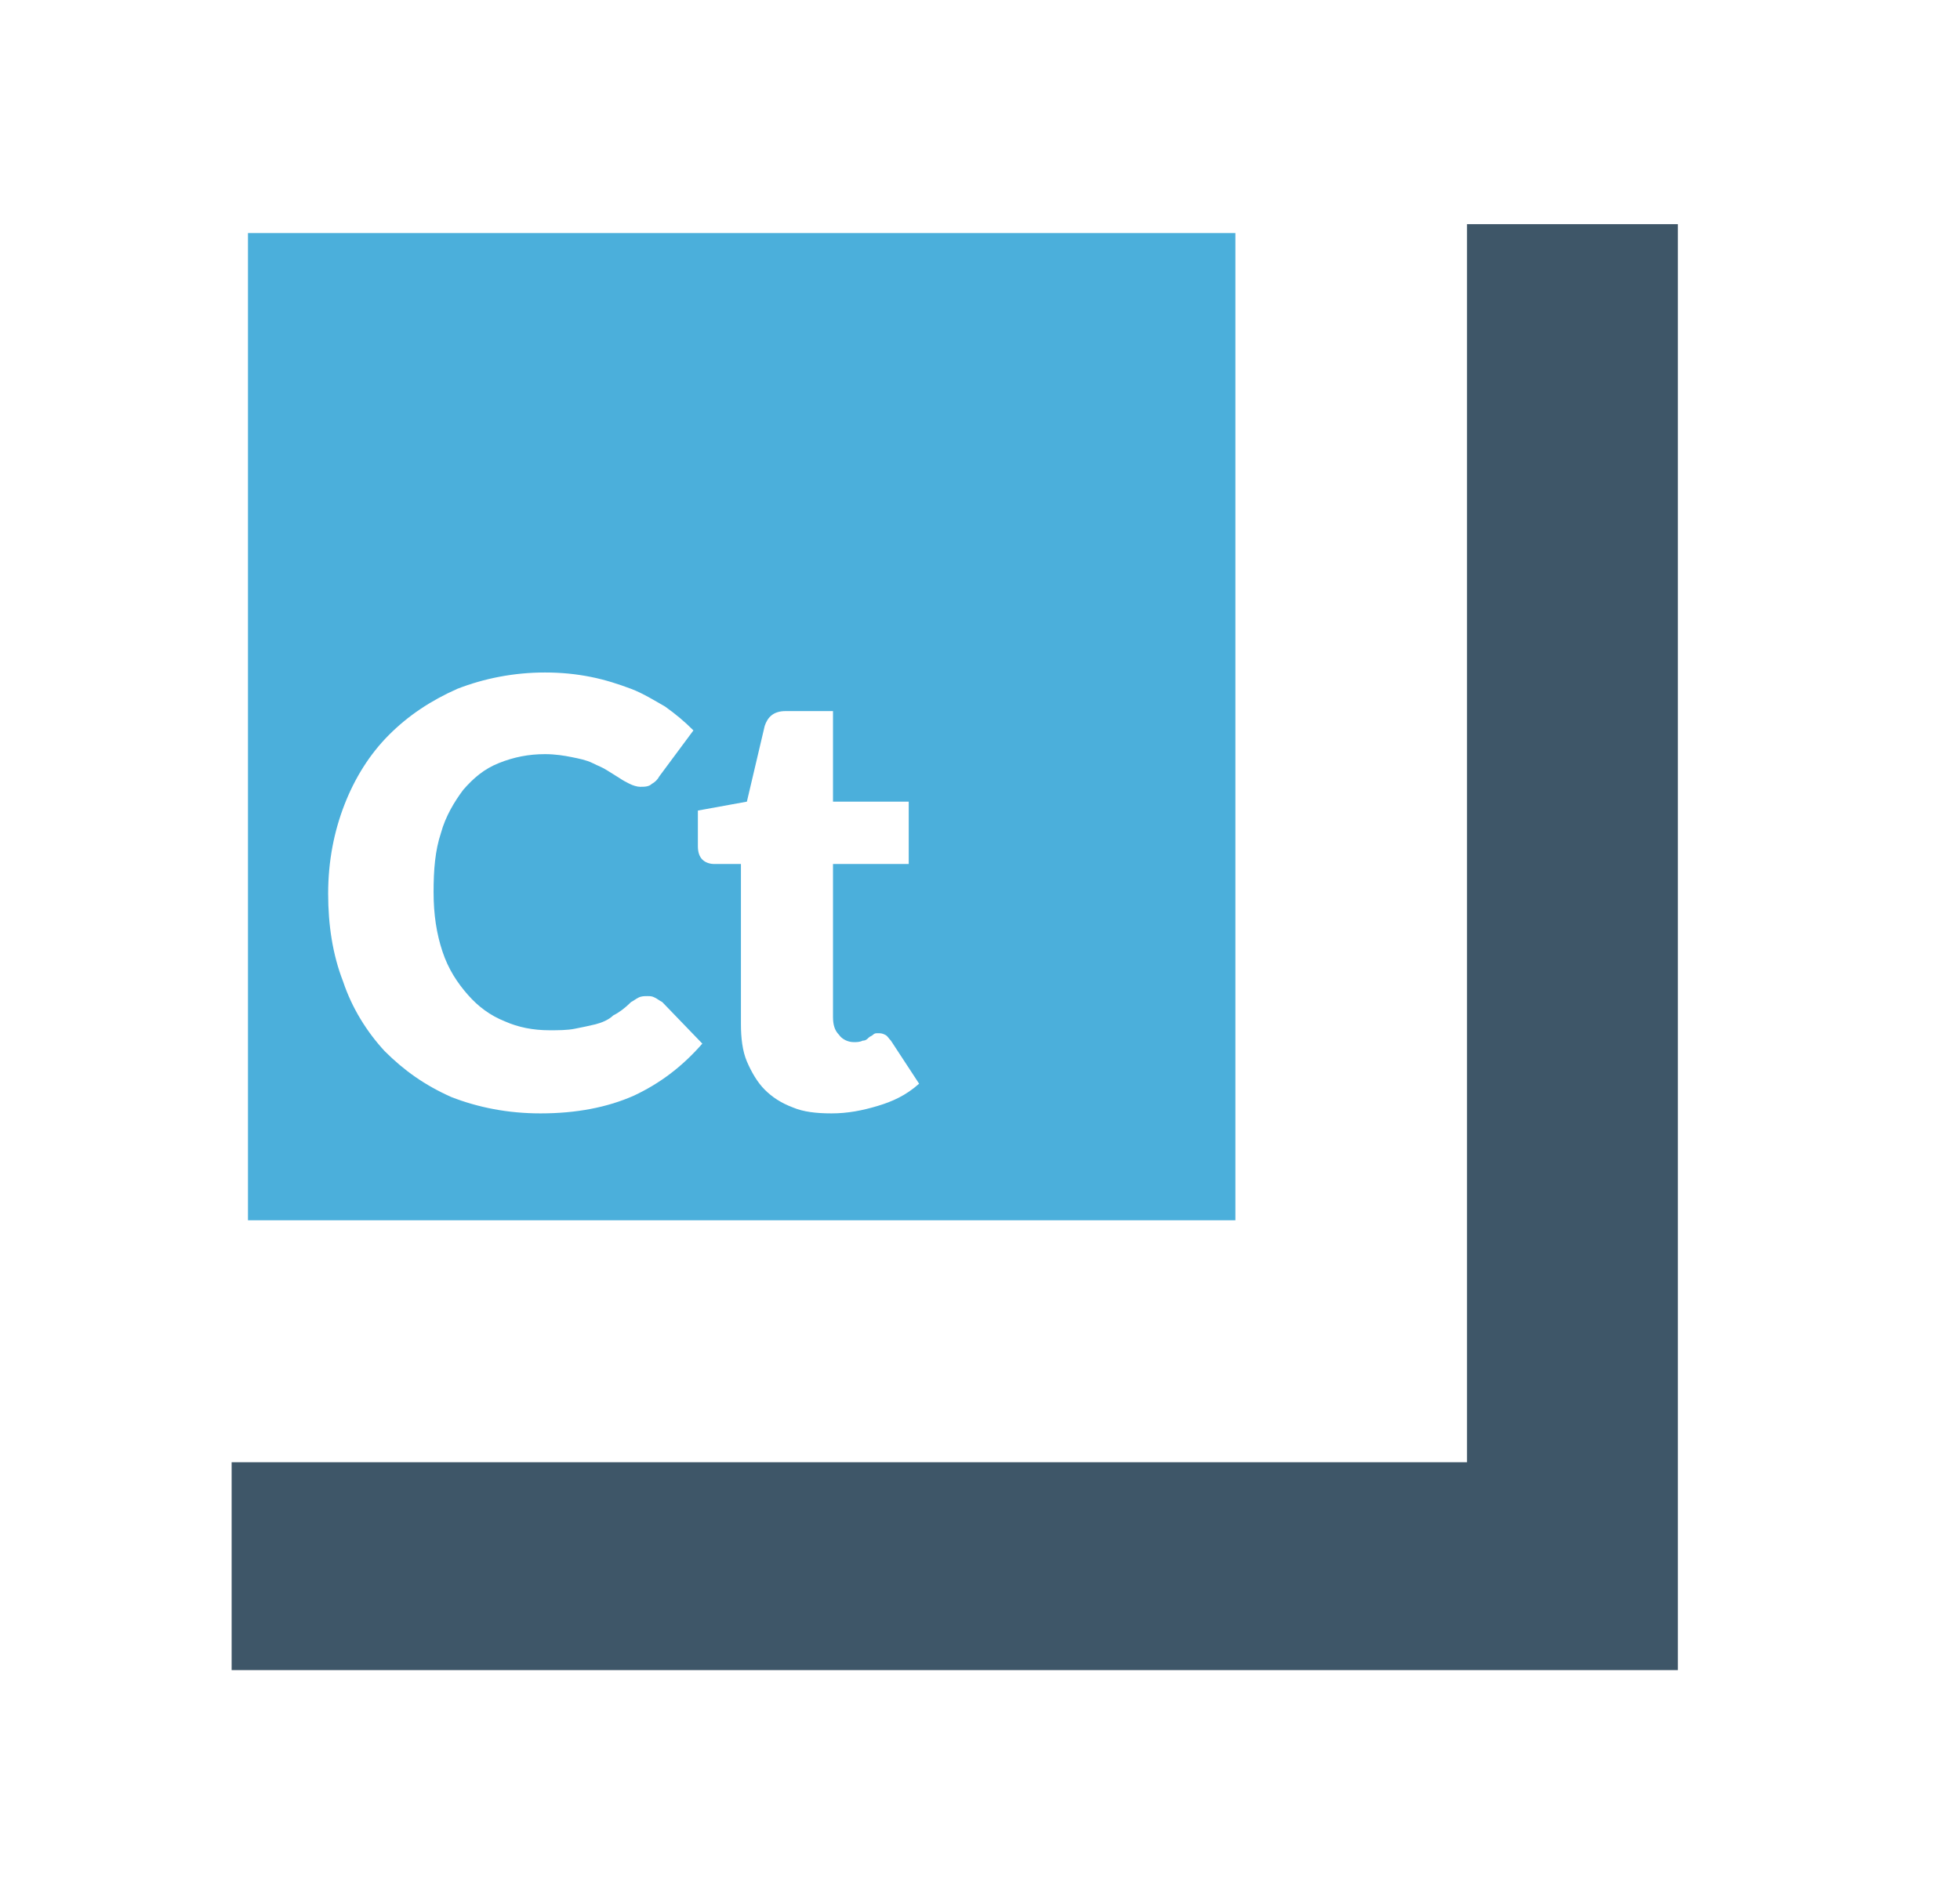<?xml version="1.0" encoding="utf-8"?>
<!-- Generator: Adobe Illustrator 22.0.1, SVG Export Plug-In . SVG Version: 6.00 Build 0)  -->
<!DOCTYPE svg PUBLIC "-//W3C//DTD SVG 1.1//EN" "http://www.w3.org/Graphics/SVG/1.1/DTD/svg11.dtd">
<svg version="1.1" id="Layer_1" xmlns="http://www.w3.org/2000/svg" xmlns:xlink="http://www.w3.org/1999/xlink" x="0px" y="0px"
	 viewBox="0 0 132 128" style="enable-background:new 0 0 132 128;" xml:space="preserve">
<style type="text/css">
	.st0{fill:#3E5668;}
	.st1{fill-rule:evenodd;clip-rule:evenodd;fill:#4BAFDB;}
</style>
<g>
	<g>
		<g>
			<polygon class="st0" points="98.8,15.1 98.8,98.5 15.6,98.5 15.6,112.5 113,112.5 113,15.1 			"/>
		</g>
	</g>
</g>
<path class="st1" d="M16.7,15.7v66.5h66.5V15.7H16.7z M42.7,73.8c-1.8,0.8-3.9,1.2-6.3,1.2c-2.2,0-4.2-0.4-6-1.1
	c-1.8-0.8-3.2-1.8-4.5-3.1c-1.2-1.3-2.2-2.9-2.8-4.7c-0.7-1.8-1-3.8-1-5.9c0-2.2,0.4-4.2,1.1-6c0.7-1.8,1.7-3.4,3-4.7
	c1.3-1.3,2.8-2.3,4.6-3.1c1.8-0.7,3.8-1.1,5.9-1.1c1.1,0,2.1,0.1,3.1,0.3s1.9,0.5,2.7,0.8s1.6,0.8,2.3,1.2c0.7,0.5,1.3,1,1.9,1.6
	l-2.3,3.1c-0.1,0.2-0.3,0.4-0.5,0.5c-0.2,0.2-0.5,0.2-0.8,0.2c-0.2,0-0.5-0.1-0.7-0.2c-0.2-0.1-0.4-0.2-0.7-0.4s-0.5-0.3-0.8-0.5
	c-0.3-0.2-0.6-0.3-1-0.5s-0.9-0.3-1.4-0.4s-1.1-0.2-1.8-0.2c-1.1,0-2.1,0.2-3.1,0.6s-1.7,1-2.4,1.8C30.6,54,30,55,29.7,56.1
	c-0.4,1.2-0.5,2.5-0.5,4c0,1.5,0.2,2.8,0.6,4c0.4,1.2,1,2.1,1.7,2.9c0.7,0.8,1.5,1.4,2.5,1.8c0.9,0.4,1.9,0.6,3,0.6
	c0.6,0,1.2,0,1.7-0.1c0.5-0.1,1-0.2,1.4-0.3c0.4-0.1,0.9-0.3,1.2-0.6c0.4-0.2,0.8-0.5,1.2-0.9c0.2-0.1,0.3-0.2,0.5-0.3
	c0.2-0.1,0.4-0.1,0.6-0.1c0.2,0,0.3,0,0.5,0.1c0.2,0.1,0.3,0.2,0.5,0.3l2.7,2.8C45.9,71.9,44.4,73,42.7,73.8z M59.1,74.5
	c-1,0.3-2,0.5-3.1,0.5c-1,0-1.9-0.1-2.6-0.4c-0.8-0.3-1.4-0.7-1.9-1.2c-0.5-0.5-0.9-1.2-1.2-1.9c-0.3-0.7-0.4-1.6-0.4-2.5V58.2h-1.8
	c-0.3,0-0.6-0.1-0.8-0.3C47.1,57.7,47,57.4,47,57v-2.4l3.3-0.6l1.2-5.1c0.2-0.6,0.6-1,1.4-1h3.2V54h5.1v4.2h-5.1v10.3
	c0,0.5,0.1,0.9,0.4,1.2c0.2,0.3,0.6,0.5,1,0.5c0.2,0,0.4,0,0.6-0.1c0.2,0,0.3-0.1,0.4-0.2c0.1-0.1,0.2-0.1,0.3-0.2s0.2-0.1,0.3-0.1
	c0.2,0,0.3,0,0.5,0.1s0.2,0.2,0.4,0.4l1.9,2.9C61,73.8,60.1,74.2,59.1,74.5z"/>
</svg>
